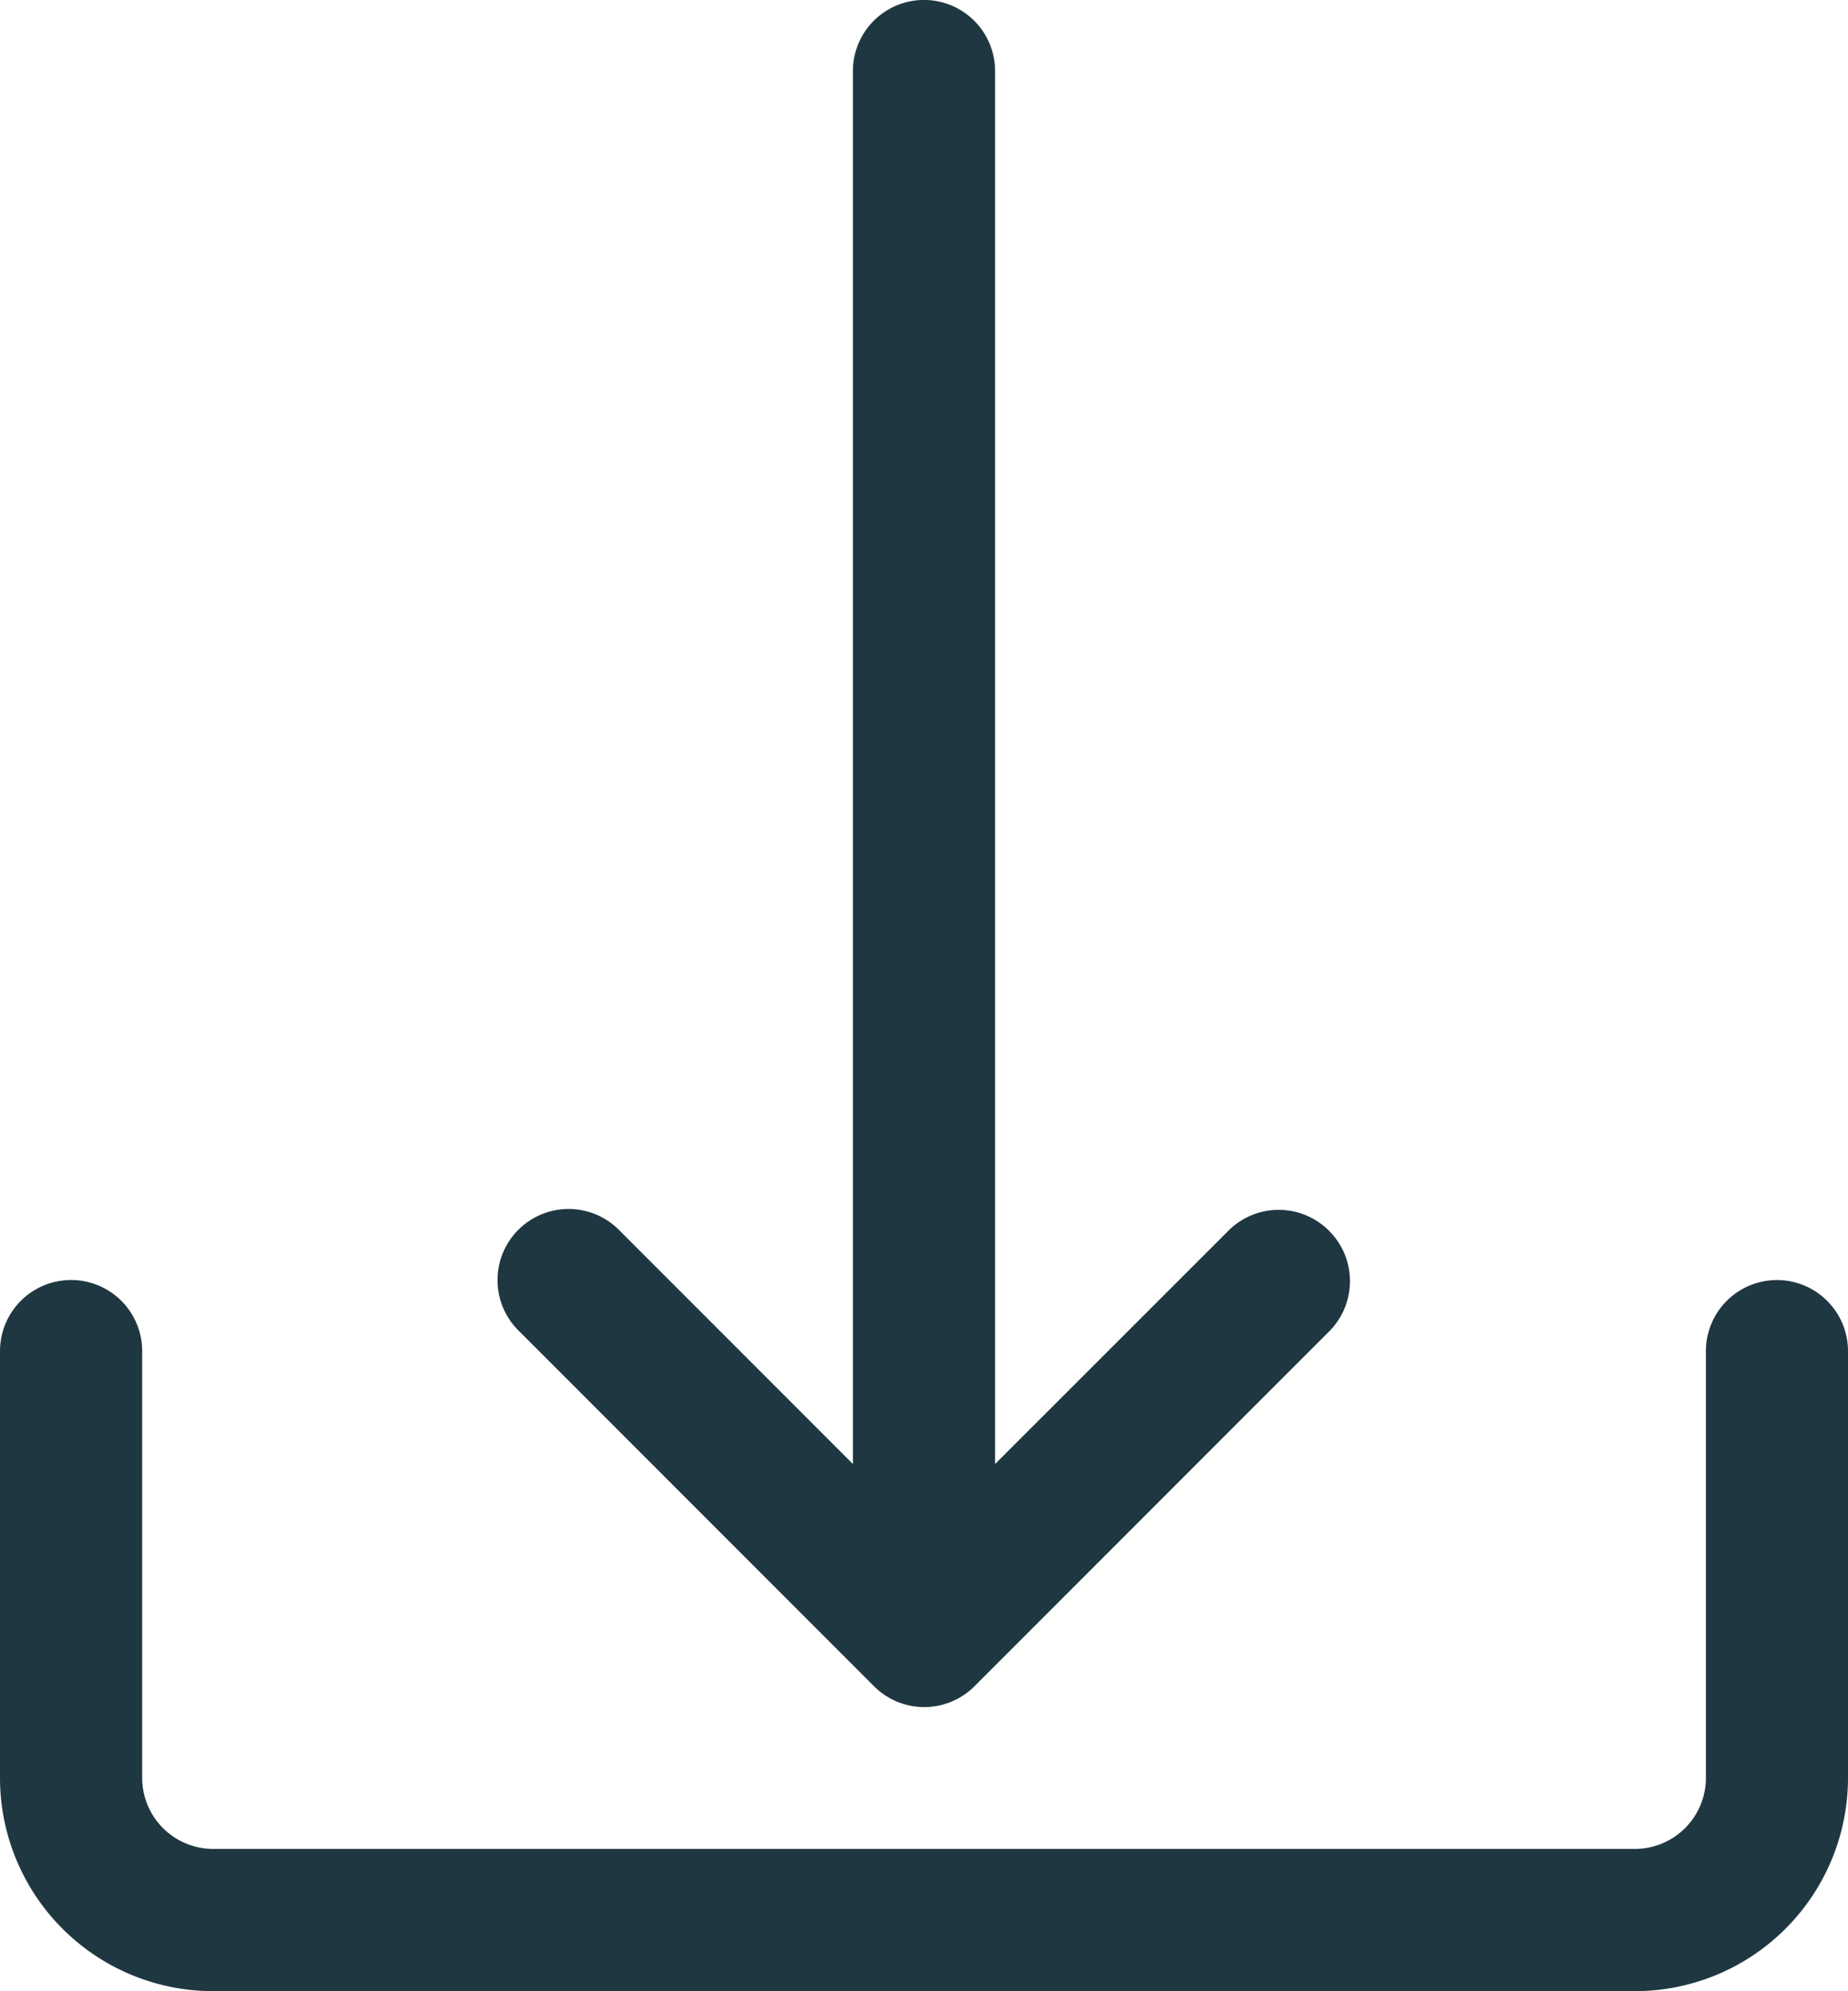 <svg xmlns="http://www.w3.org/2000/svg" width="21.823" height="23.502" viewBox="0 0 21.823 23.502">
  <g id="down-arrow-2" transform="translate(-17.066)">
    <g id="Group_661" data-name="Group 661" transform="translate(17.066 15.108)">
      <g id="Group_660" data-name="Group 660" transform="translate(0)">
        <path id="Path_720" data-name="Path 720" d="M38.05,307.2a.839.839,0,0,0-.839.839v5.036a.839.839,0,0,1-.839.839H19.584a.839.839,0,0,1-.839-.839v-5.036a.839.839,0,0,0-1.679,0v5.036a2.518,2.518,0,0,0,2.518,2.518H36.371a2.518,2.518,0,0,0,2.518-2.518v-5.036A.839.839,0,0,0,38.05,307.2Z" transform="translate(-17.066 -307.2)" fill="#1f3741"/>
      </g>
    </g>
    <g id="Group_663" data-name="Group 663" transform="translate(22.952)">
      <g id="Group_662" data-name="Group 662" transform="translate(0)">
        <path id="Path_721" data-name="Path 721" d="M146.539,14.515a.839.839,0,0,0-1.166,0l-2.766,2.764V.839a.839.839,0,1,0-1.679,0v16.44l-2.764-2.764a.839.839,0,0,0-1.187,1.187l4.2,4.2a.839.839,0,0,0,1.187,0l0,0,4.2-4.2A.839.839,0,0,0,146.539,14.515Z" transform="translate(-136.742)" fill="#1f3741"/>
      </g>
    </g>
  </g>
</svg>
